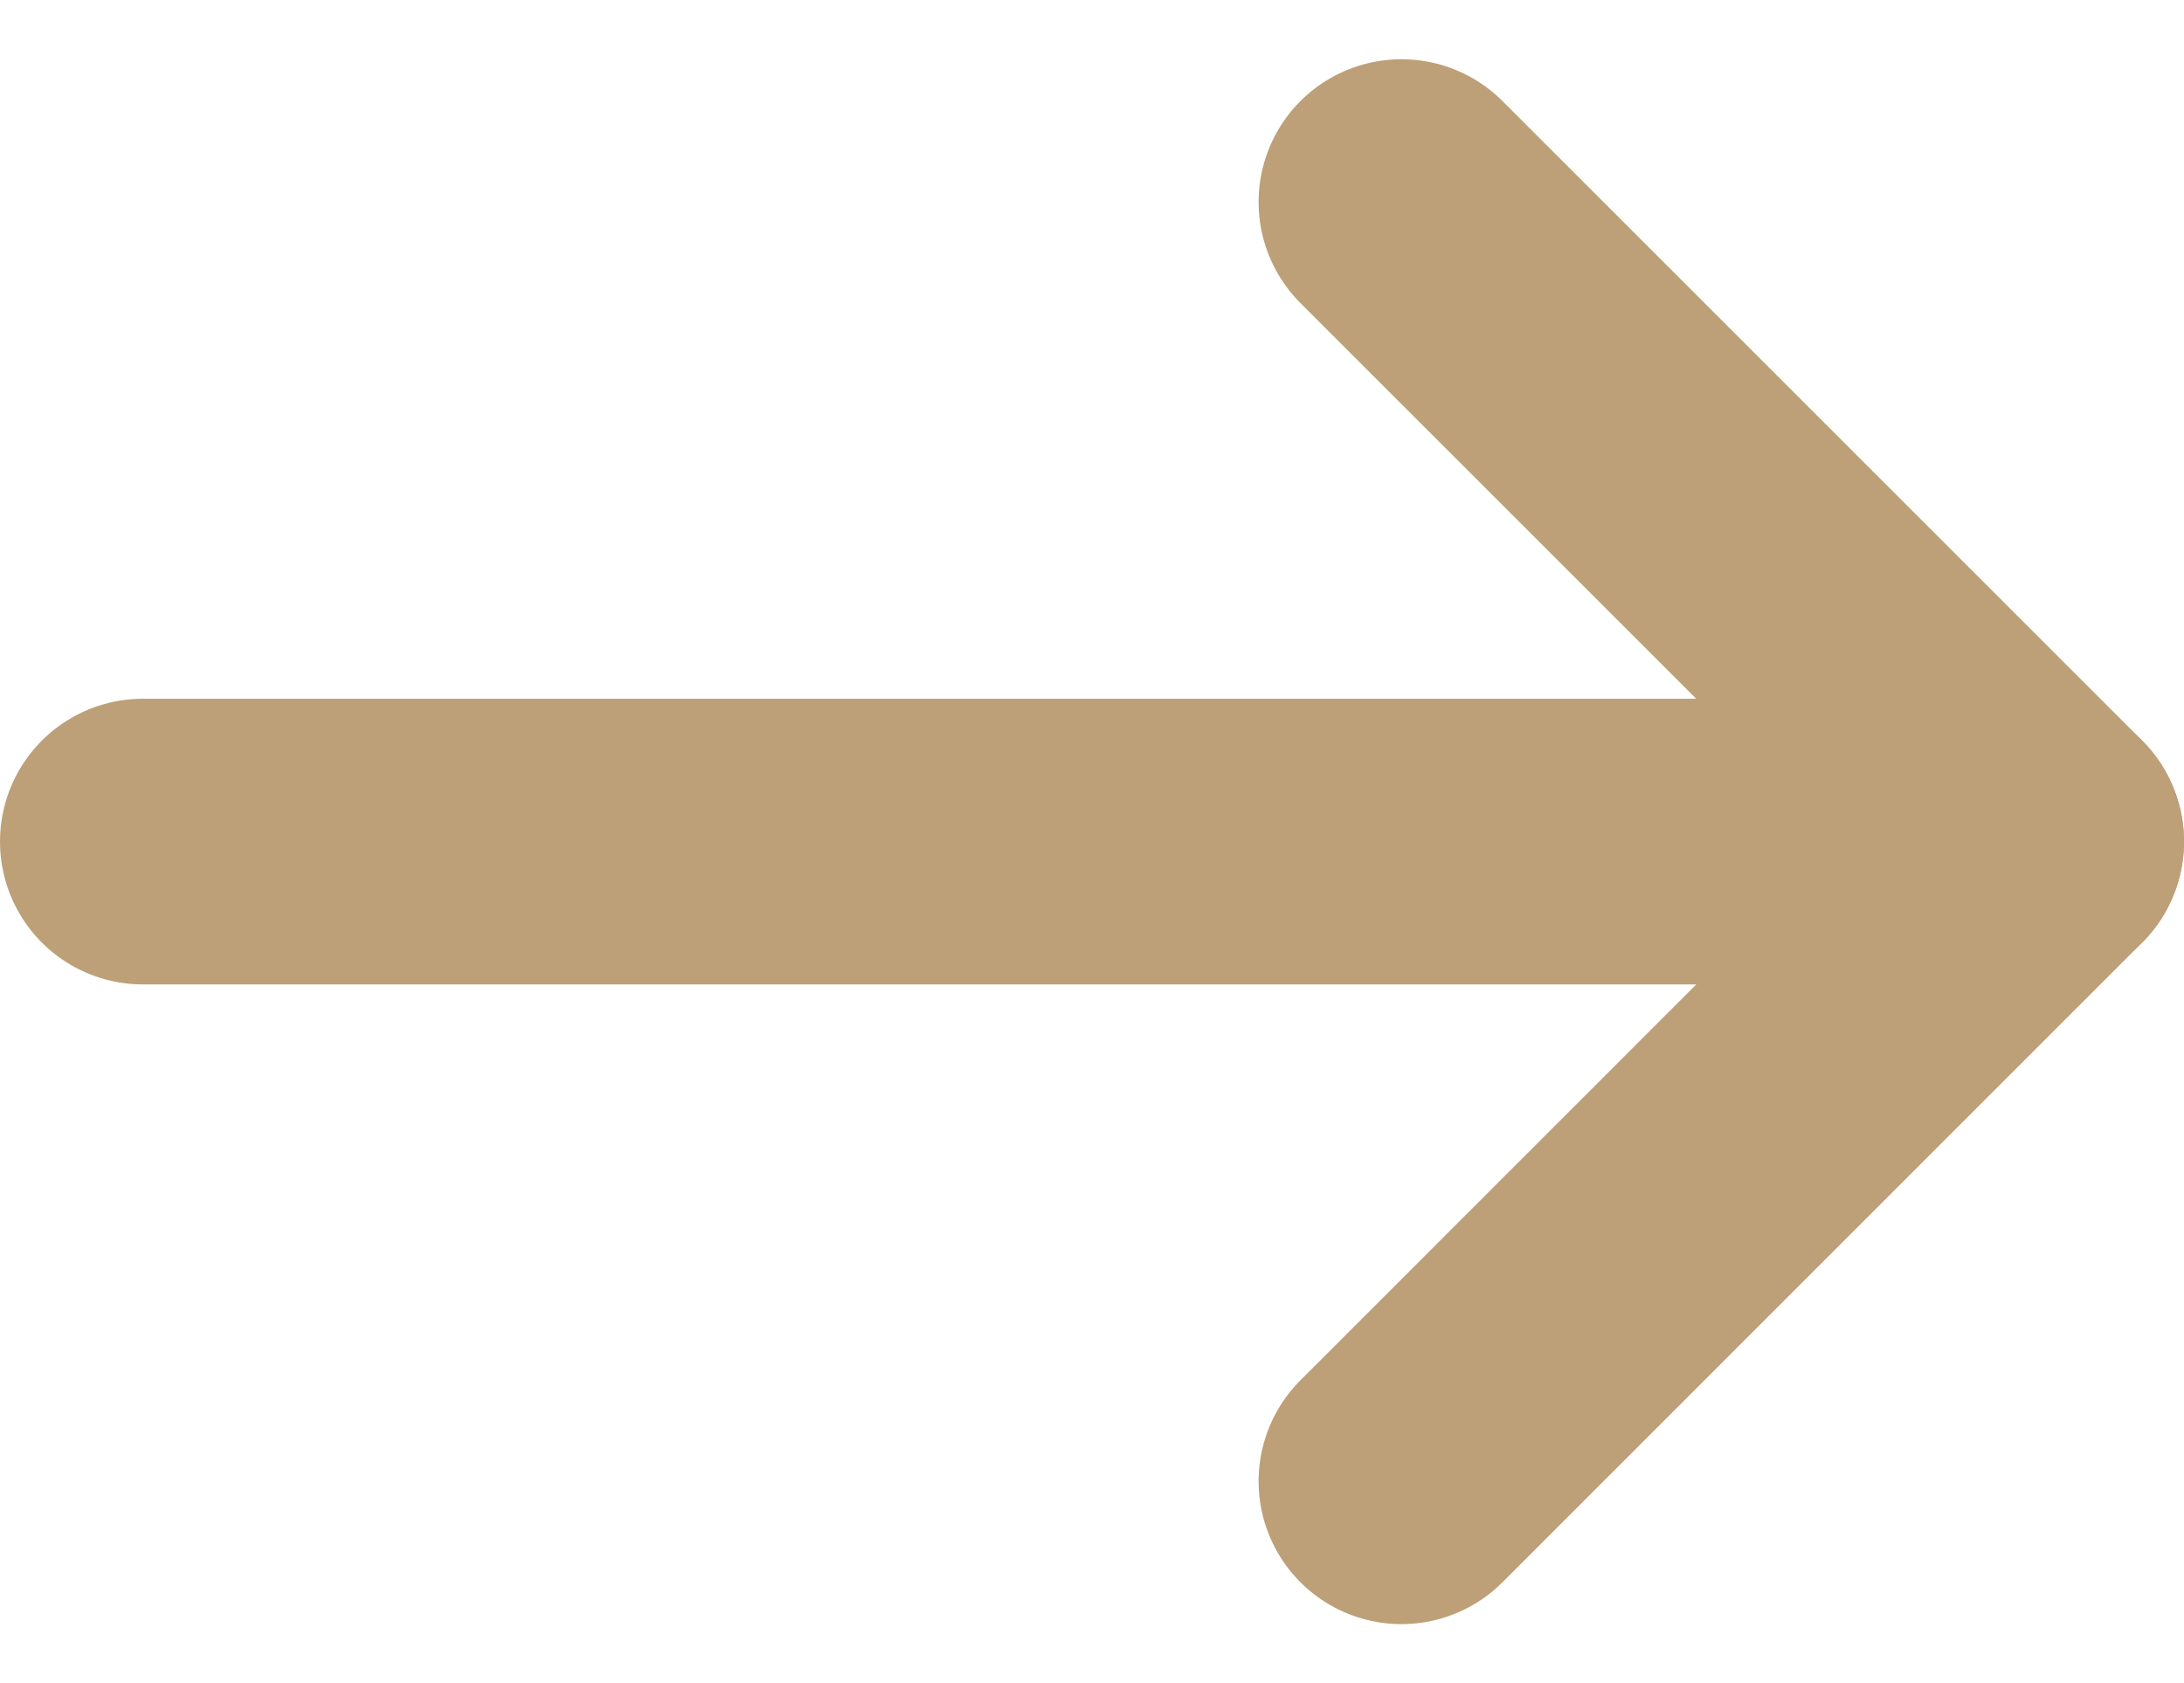 <svg xmlns="http://www.w3.org/2000/svg" width="11.465" height="8.838" viewBox="0 0 11.465 8.838">
  <g id="Icon_feather-arrow-right" data-name="Icon feather-arrow-right" transform="translate(3.407 -6.439)">
    <path id="Path_7734" data-name="Path 7734" d="M7.5,18h9.965" transform="translate(-10.157 -7.142)" fill="none" stroke="#bda077" stroke-linecap="round" stroke-linejoin="round" stroke-width="1.5"/>
    <path id="Path_7735" data-name="Path 7735" d="M18,7.5l3.358,3.358L18,14.217" transform="translate(-14.05)" fill="none" stroke="#bda077" stroke-linecap="round" stroke-linejoin="round" stroke-width="1.5"/>
  </g>
</svg>
